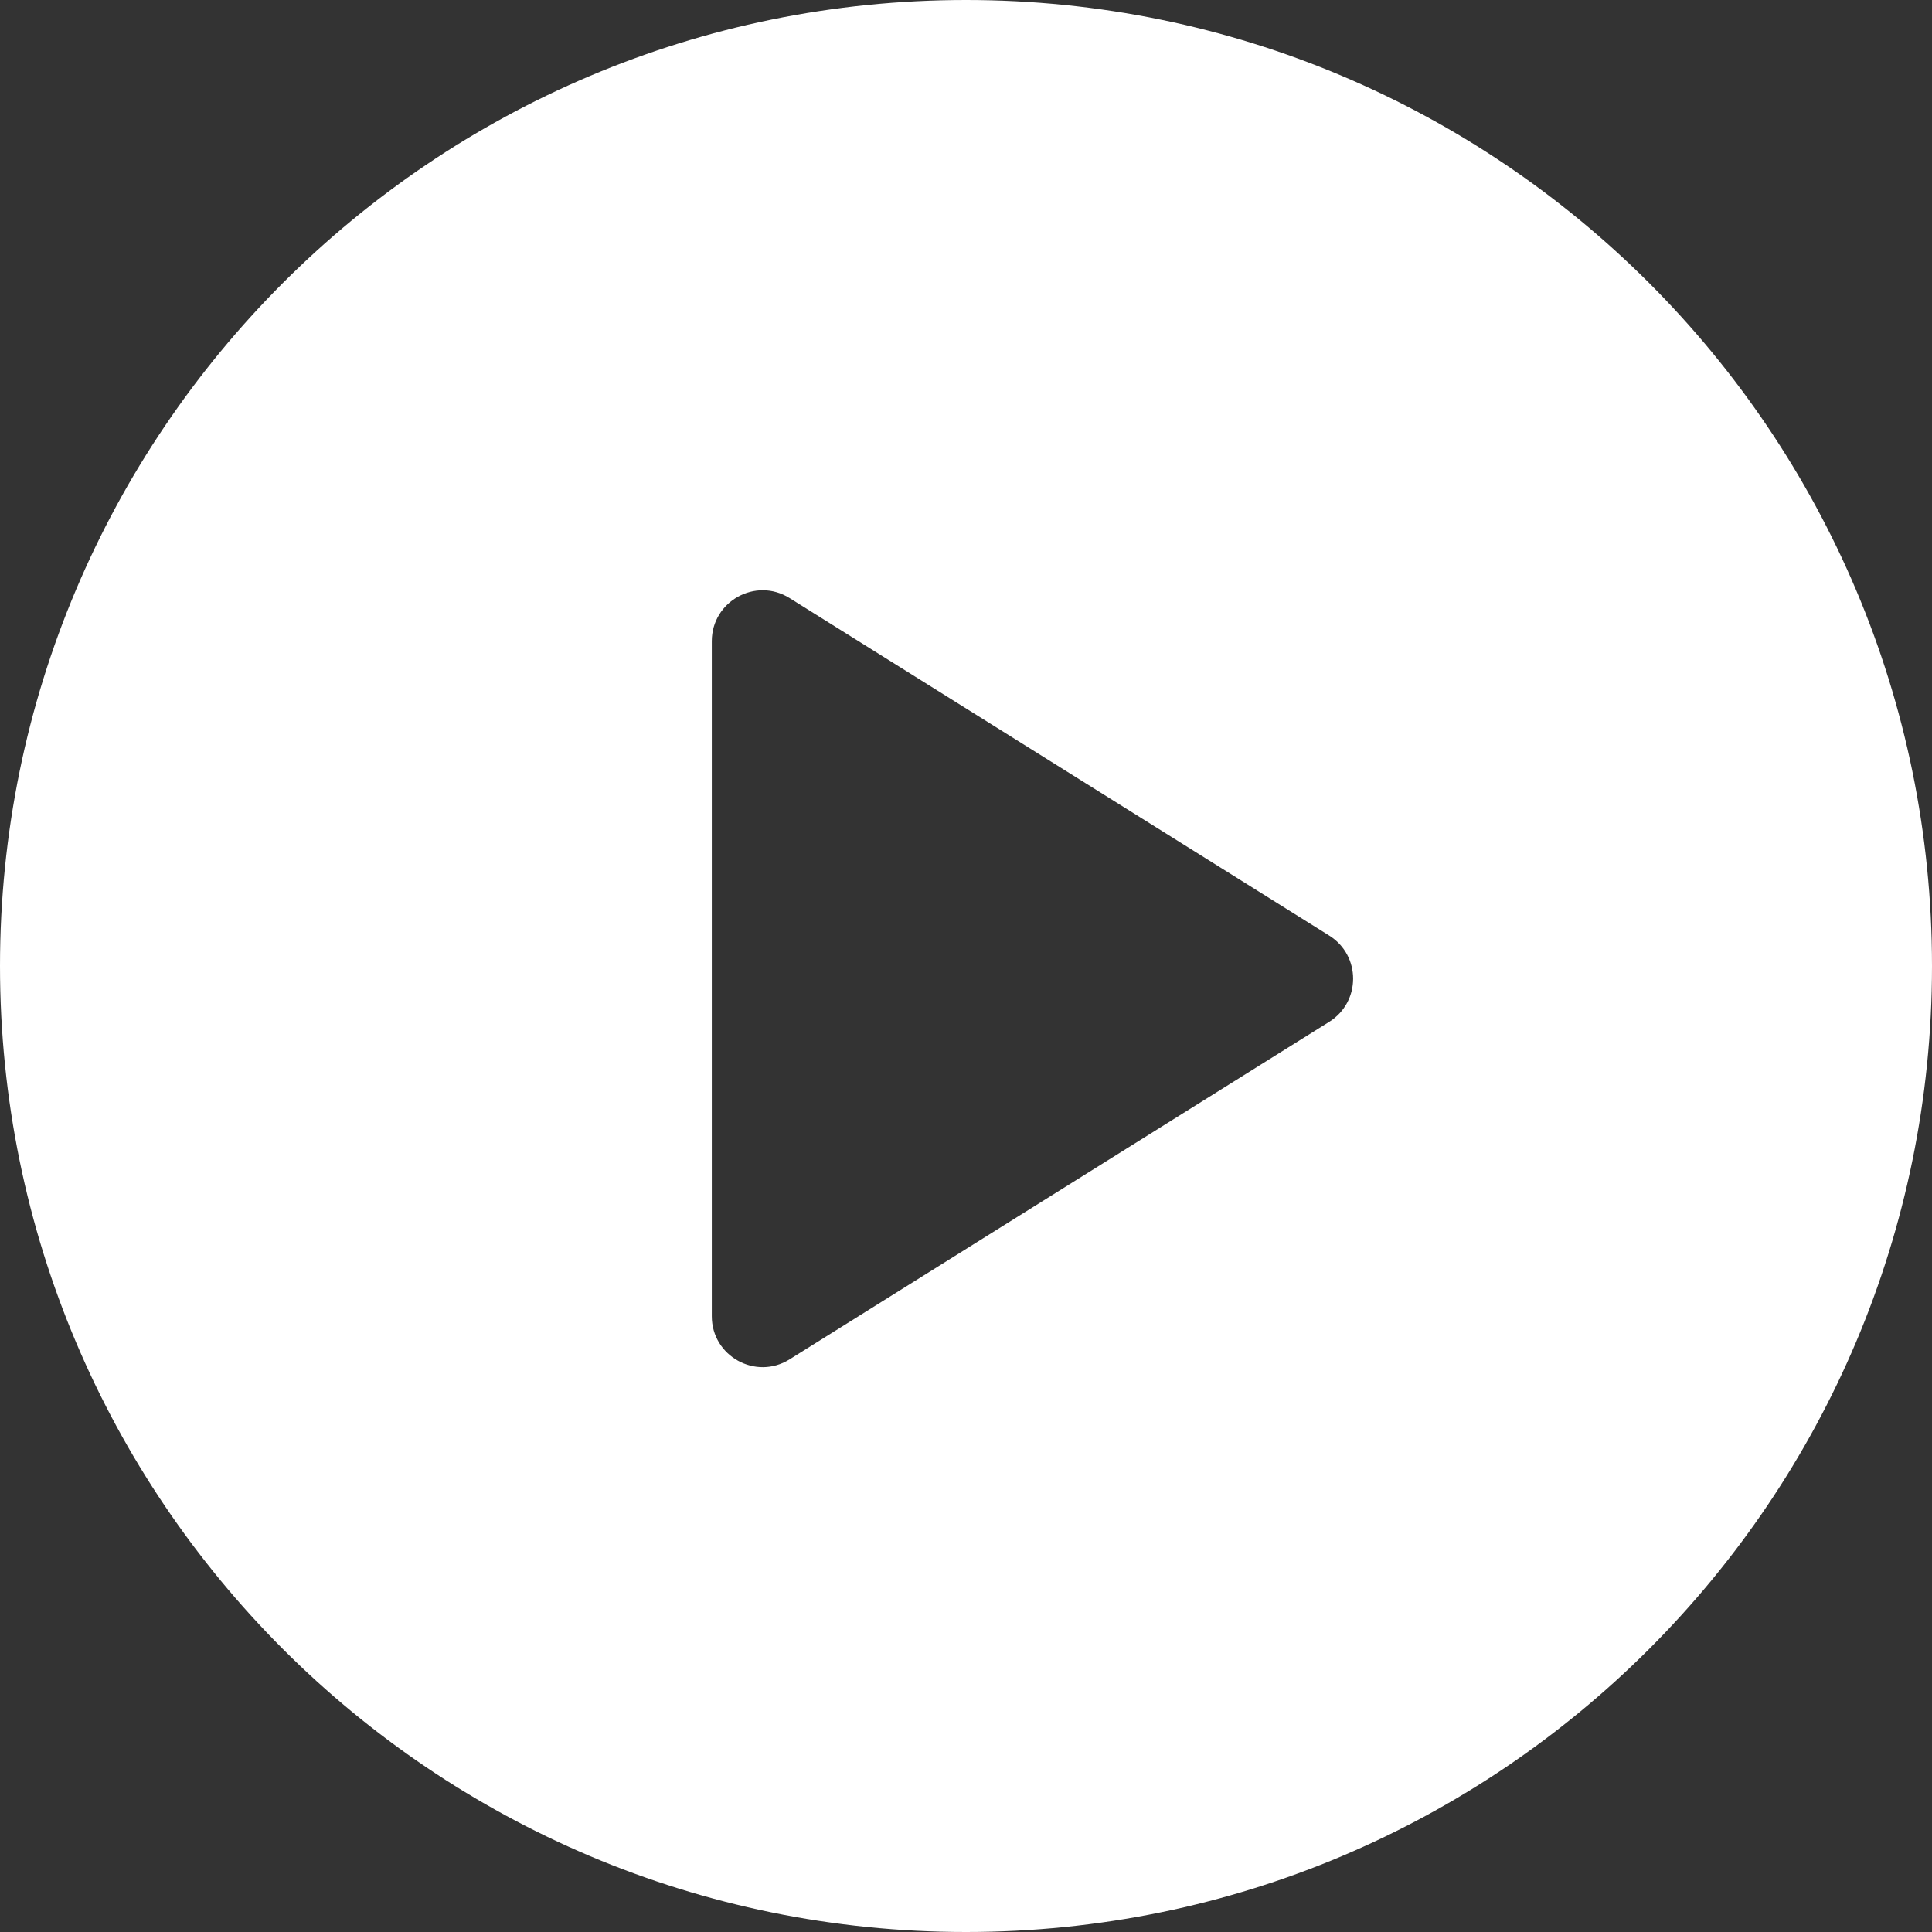 <svg width="80" height="80" viewBox="0 0 80 80" fill="none" xmlns="http://www.w3.org/2000/svg">
<rect x="0" y="0" width="80" height="80" fill="#333333" stroke="none"/>
<path id="Subtract" fill-rule="evenodd" clip-rule="evenodd" d="M40 80C62.091 80 80 62.091 80 40C80 17.909 62.091 0 40 0C17.909 0 0 17.909 0 40C0 62.091 17.909 80 40 80ZM55.041 42.311C56.359 41.486 56.36 39.566 55.041 38.741L32.695 24.765C31.293 23.888 29.474 24.896 29.474 26.55V54.503C29.474 56.157 31.293 57.165 32.695 56.288L55.041 42.311Z" fill="white"/>
</svg>
